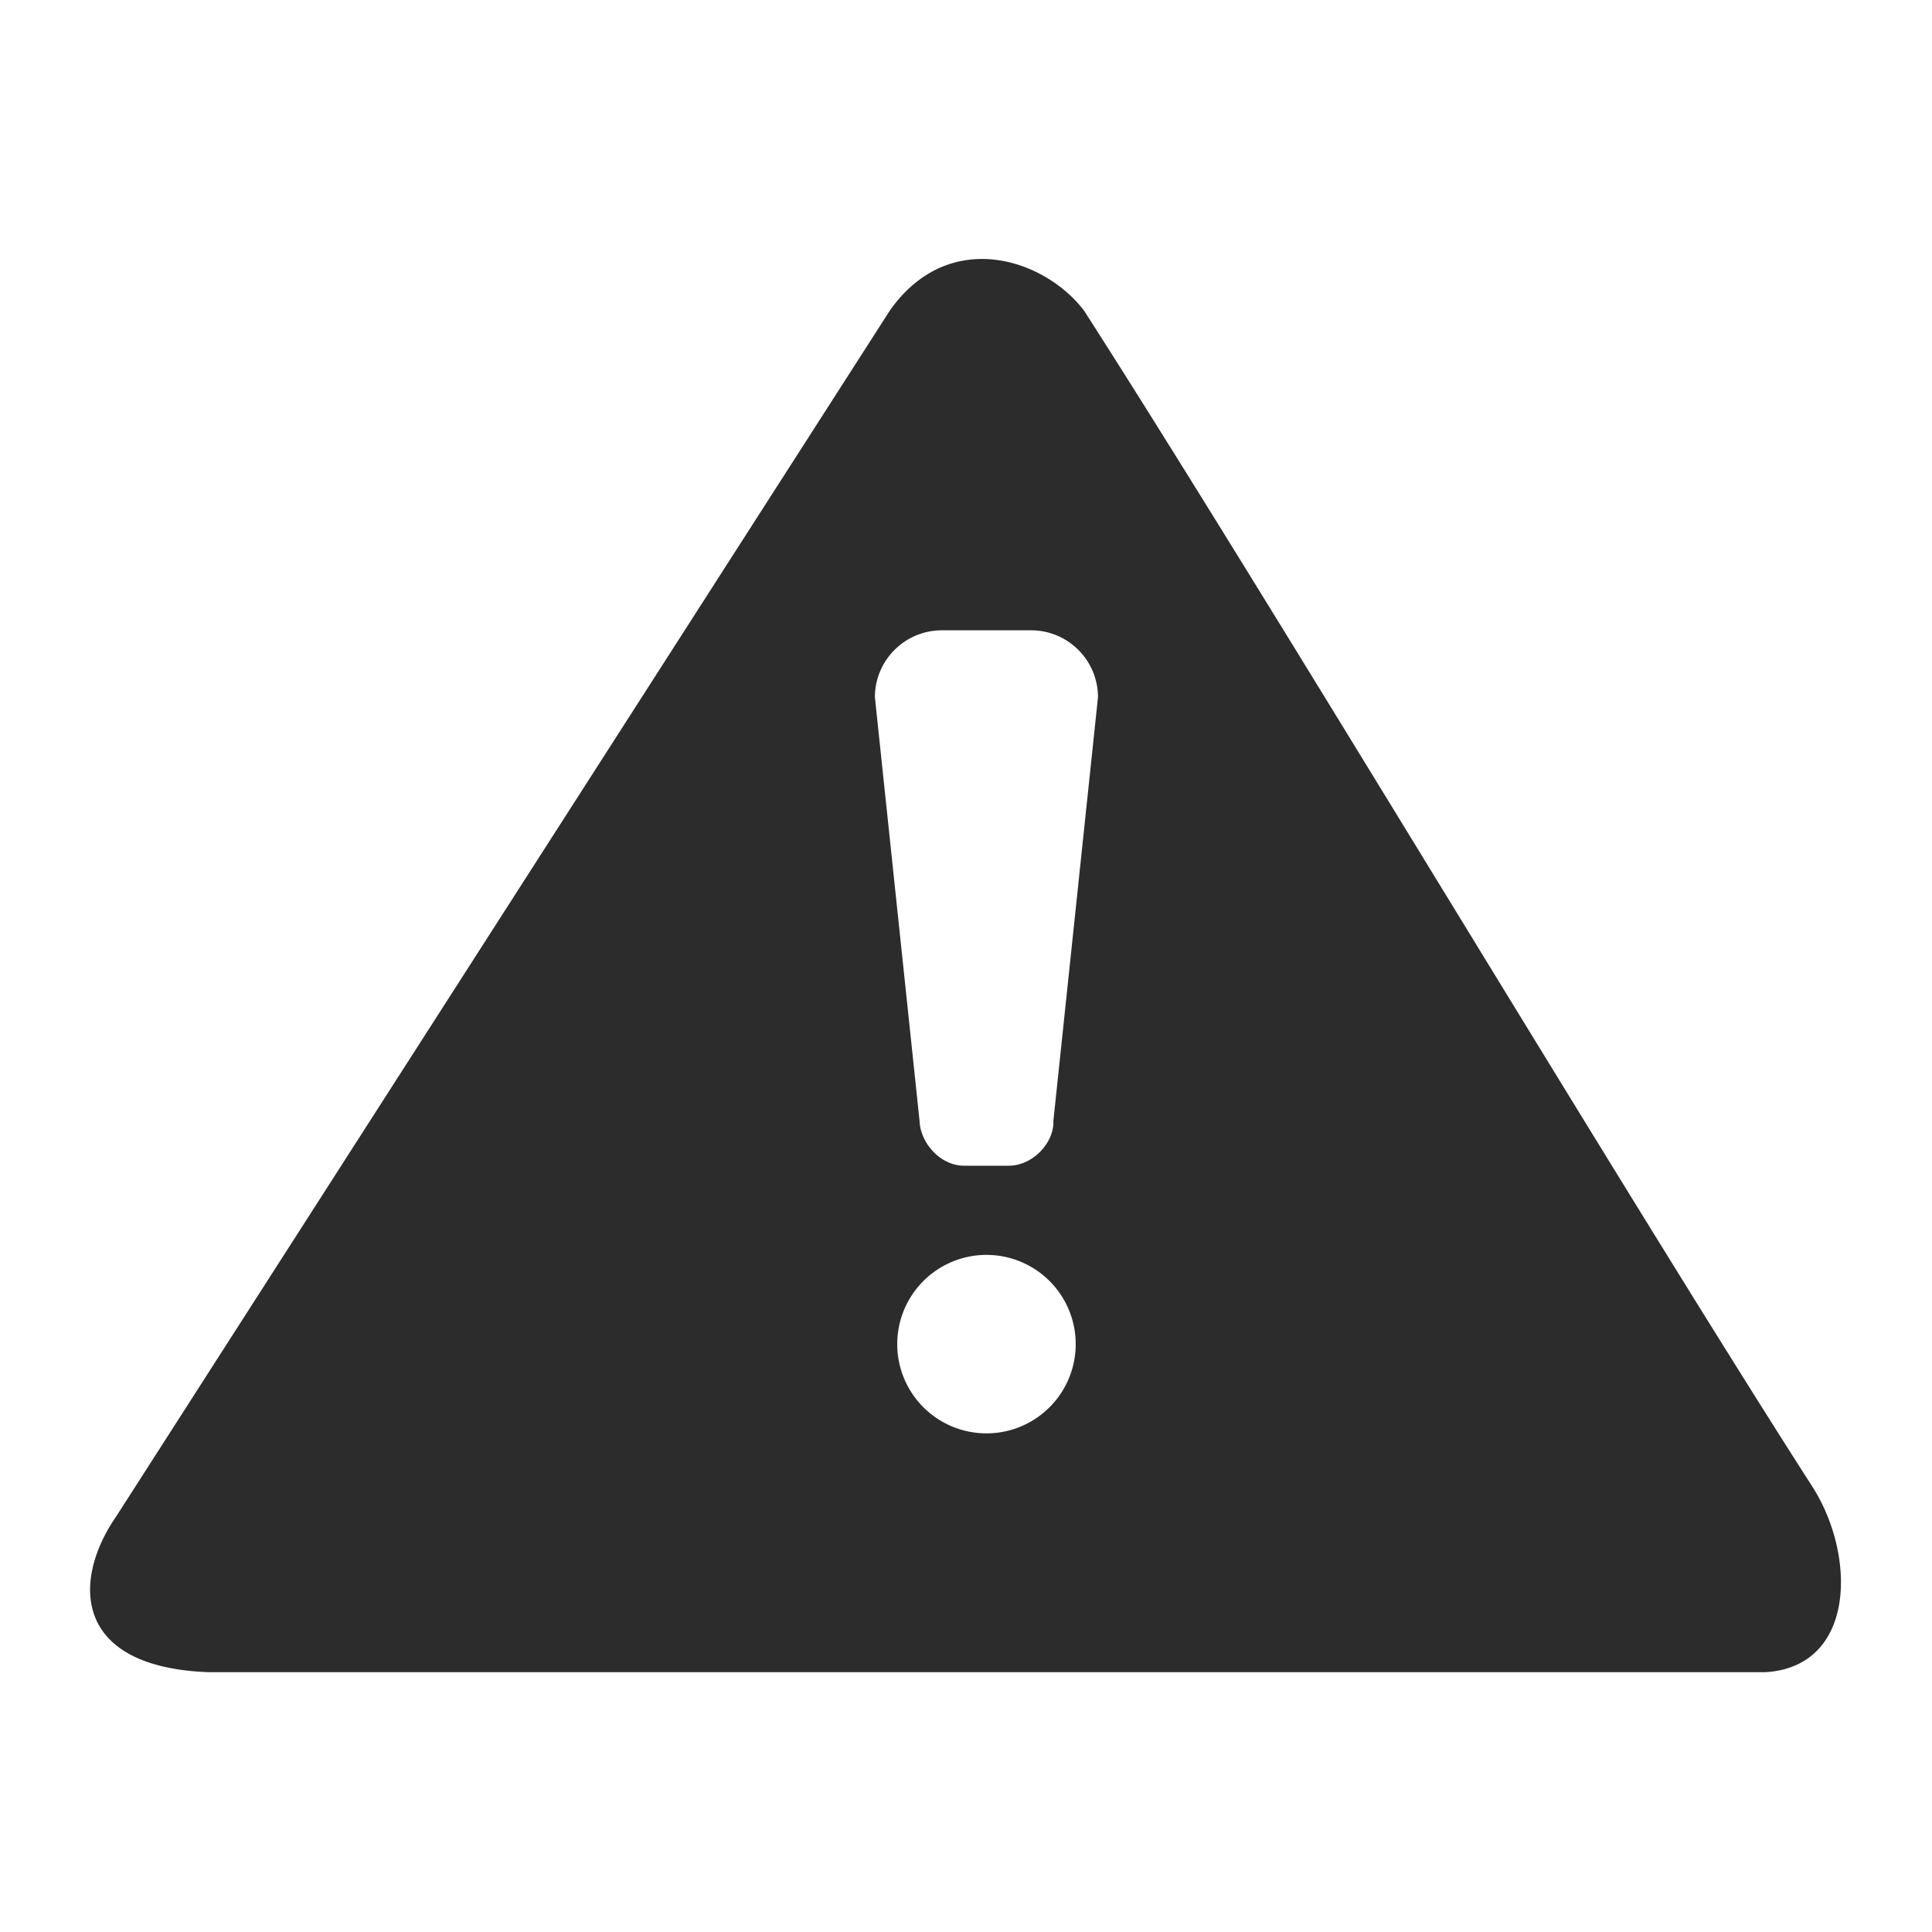 <svg t="1687773520098" class="icon" viewBox="0 0 1024 1024" version="1.1" xmlns="http://www.w3.org/2000/svg" p-id="12646" width="200" height="200"><path d="M960.288 787.488c-98.88-154.08-287.36-469.568-385.76-622.912-21.44-27.968-71.872-44-102.88 0L61.504 803.872c-23.36 33.888-23.008 79.872 49.376 82.432h824.64c48.416-2.784 48.416-62.496 24.768-98.816z m-437.44-27.776a47.296 47.296 0 1 1 0-94.592 47.296 47.296 0 0 1 0 94.592z m35.456-165.536c0.448 11.52-10.944 23.68-23.648 23.68h-23.648c-12.672 0-23.2-12.16-23.616-23.68l-23.68-224.64c0-19.552 15.904-35.456 35.488-35.456h47.296c19.584 0 35.456 15.904 35.456 35.488l-23.648 224.64z" fill="#2c2c2c" p-id="12647"></path></svg>